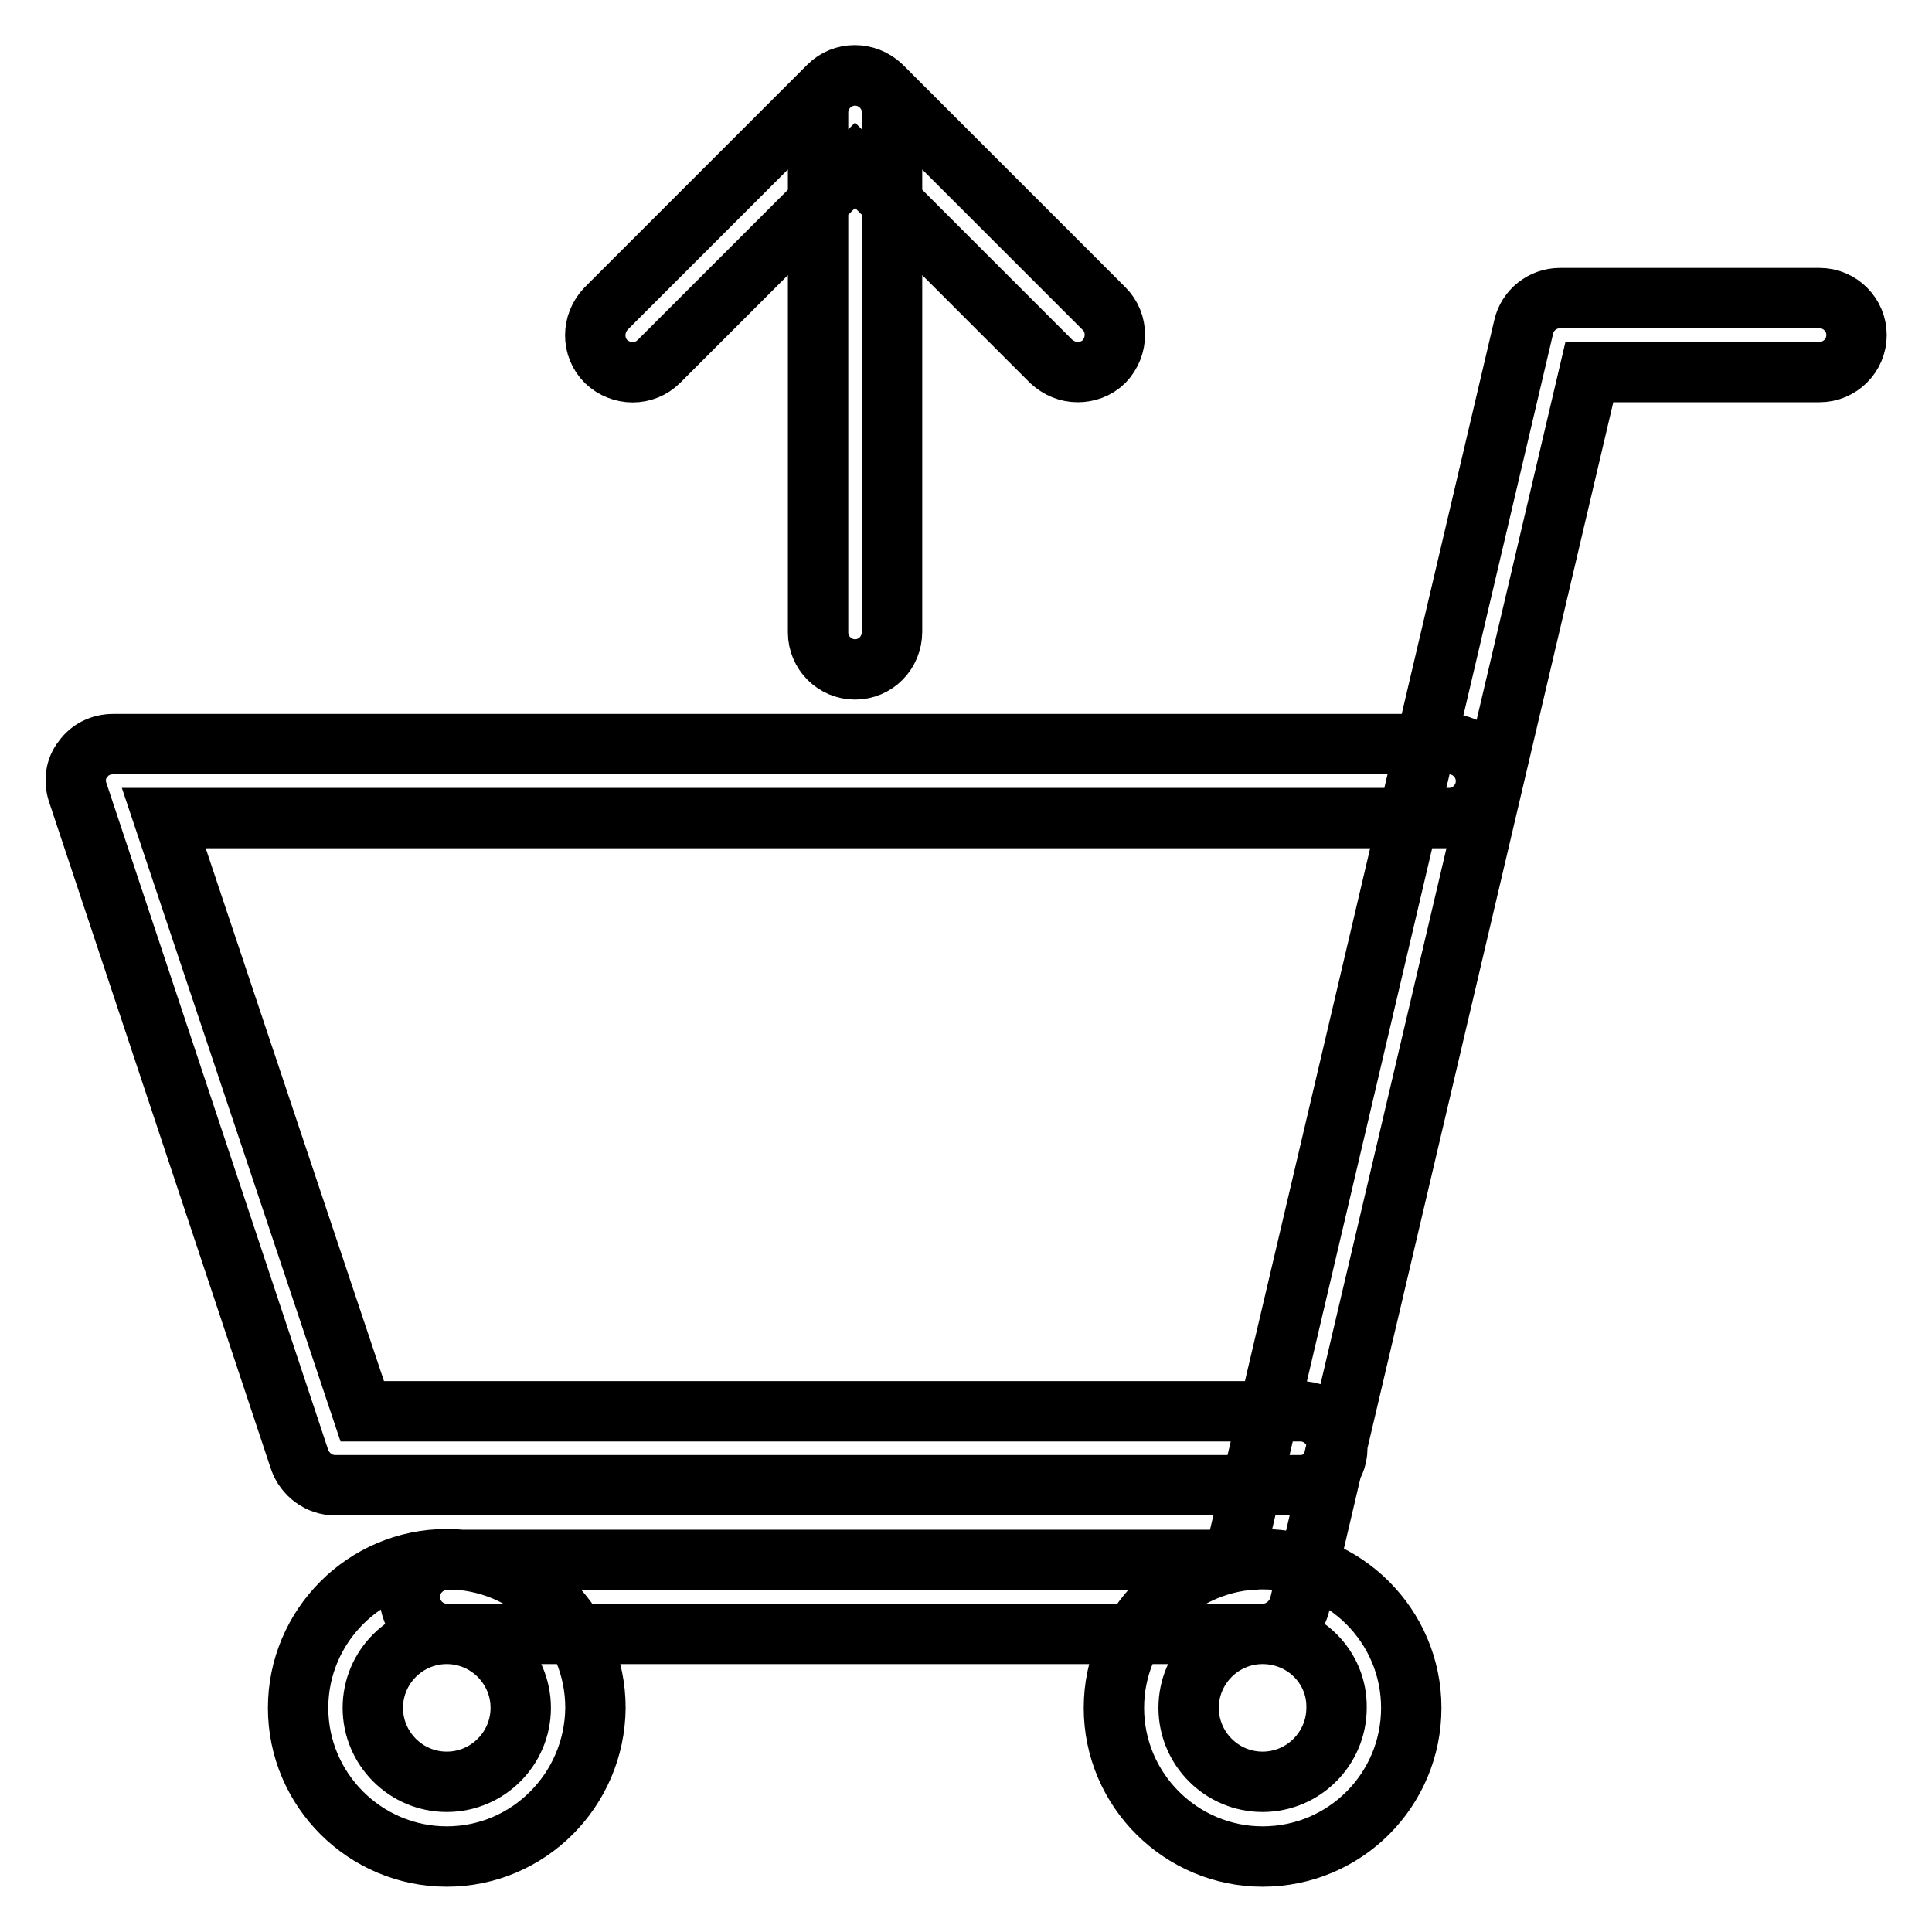<?xml version="1.0" encoding="utf-8"?>
<!-- Svg Vector Icons : http://www.onlinewebfonts.com/icon -->
<!DOCTYPE svg PUBLIC "-//W3C//DTD SVG 1.1//EN" "http://www.w3.org/Graphics/SVG/1.1/DTD/svg11.dtd">
<svg version="1.1" xmlns="http://www.w3.org/2000/svg" xmlns:xlink="http://www.w3.org/1999/xlink" x="0px" y="0px" viewBox="0 0 256 256" enable-background="new 0 0 256 256" xml:space="preserve">
<g> <path stroke-width="8" fill-opacity="0" stroke="#000000"  d="M59.2,246c-10.8,0-19.7-8.8-19.7-19.7c0-10.8,8.8-19.7,19.7-19.7s19.7,8.8,19.7,19.7 C78.8,237.2,70,246,59.2,246z M59.2,216.5c-5.4,0-9.8,4.4-9.8,9.8c0,5.4,4.4,9.8,9.8,9.8c5.4,0,9.8-4.4,9.8-9.8 C69,220.9,64.6,216.5,59.2,216.5z M167.3,246c-10.8,0-19.7-8.8-19.7-19.7c0-10.8,8.8-19.7,19.7-19.7c10.8,0,19.7,8.8,19.7,19.7 C187,237.2,178.2,246,167.3,246z M167.3,216.5c-5.4,0-9.8,4.4-9.8,9.8c0,5.4,4.4,9.8,9.8,9.8c5.4,0,9.8-4.4,9.8-9.8 C177.2,220.9,172.8,216.5,167.3,216.5z M113.3,88.7c-2.7,0-4.9-2.2-4.9-4.9V14.9c0-2.7,2.2-4.9,4.9-4.9c2.7,0,4.9,2.2,4.9,4.9v68.8 C118.2,86.5,116,88.7,113.3,88.7z M142.8,49.3c-1.3,0-2.5-0.5-3.5-1.4l-26-26l-26,26c-1.9,1.9-5,1.9-7,0c-1.9-1.9-1.9-5,0-7 l29.5-29.5c1.9-1.9,5-1.9,7,0l29.5,29.5c1.9,1.9,1.9,5,0,7C145.3,48.9,144,49.3,142.8,49.3z M167.3,216.5H59.2 c-2.7,0-4.9-2.2-4.9-4.9s2.2-4.9,4.9-4.9h104.3l38.4-163.4c0.5-2.2,2.5-3.8,4.8-3.8h34.4c2.7,0,4.9,2.2,4.9,4.9s-2.2,4.9-4.9,4.9 h-30.5l-38.4,163.4C171.6,214.9,169.6,216.5,167.3,216.5z M172.3,196.8H44.4c-2.1,0-4-1.4-4.7-3.4L10.3,105 c-0.5-1.5-0.3-3.2,0.7-4.4c0.9-1.3,2.4-2,4-2h177c2.7,0,4.9,2.2,4.9,4.9s-2.2,4.9-4.9,4.9H21.7L48,187h124.3c2.7,0,4.9,2.2,4.9,4.9 S175,196.8,172.3,196.8z"/></g>
</svg>